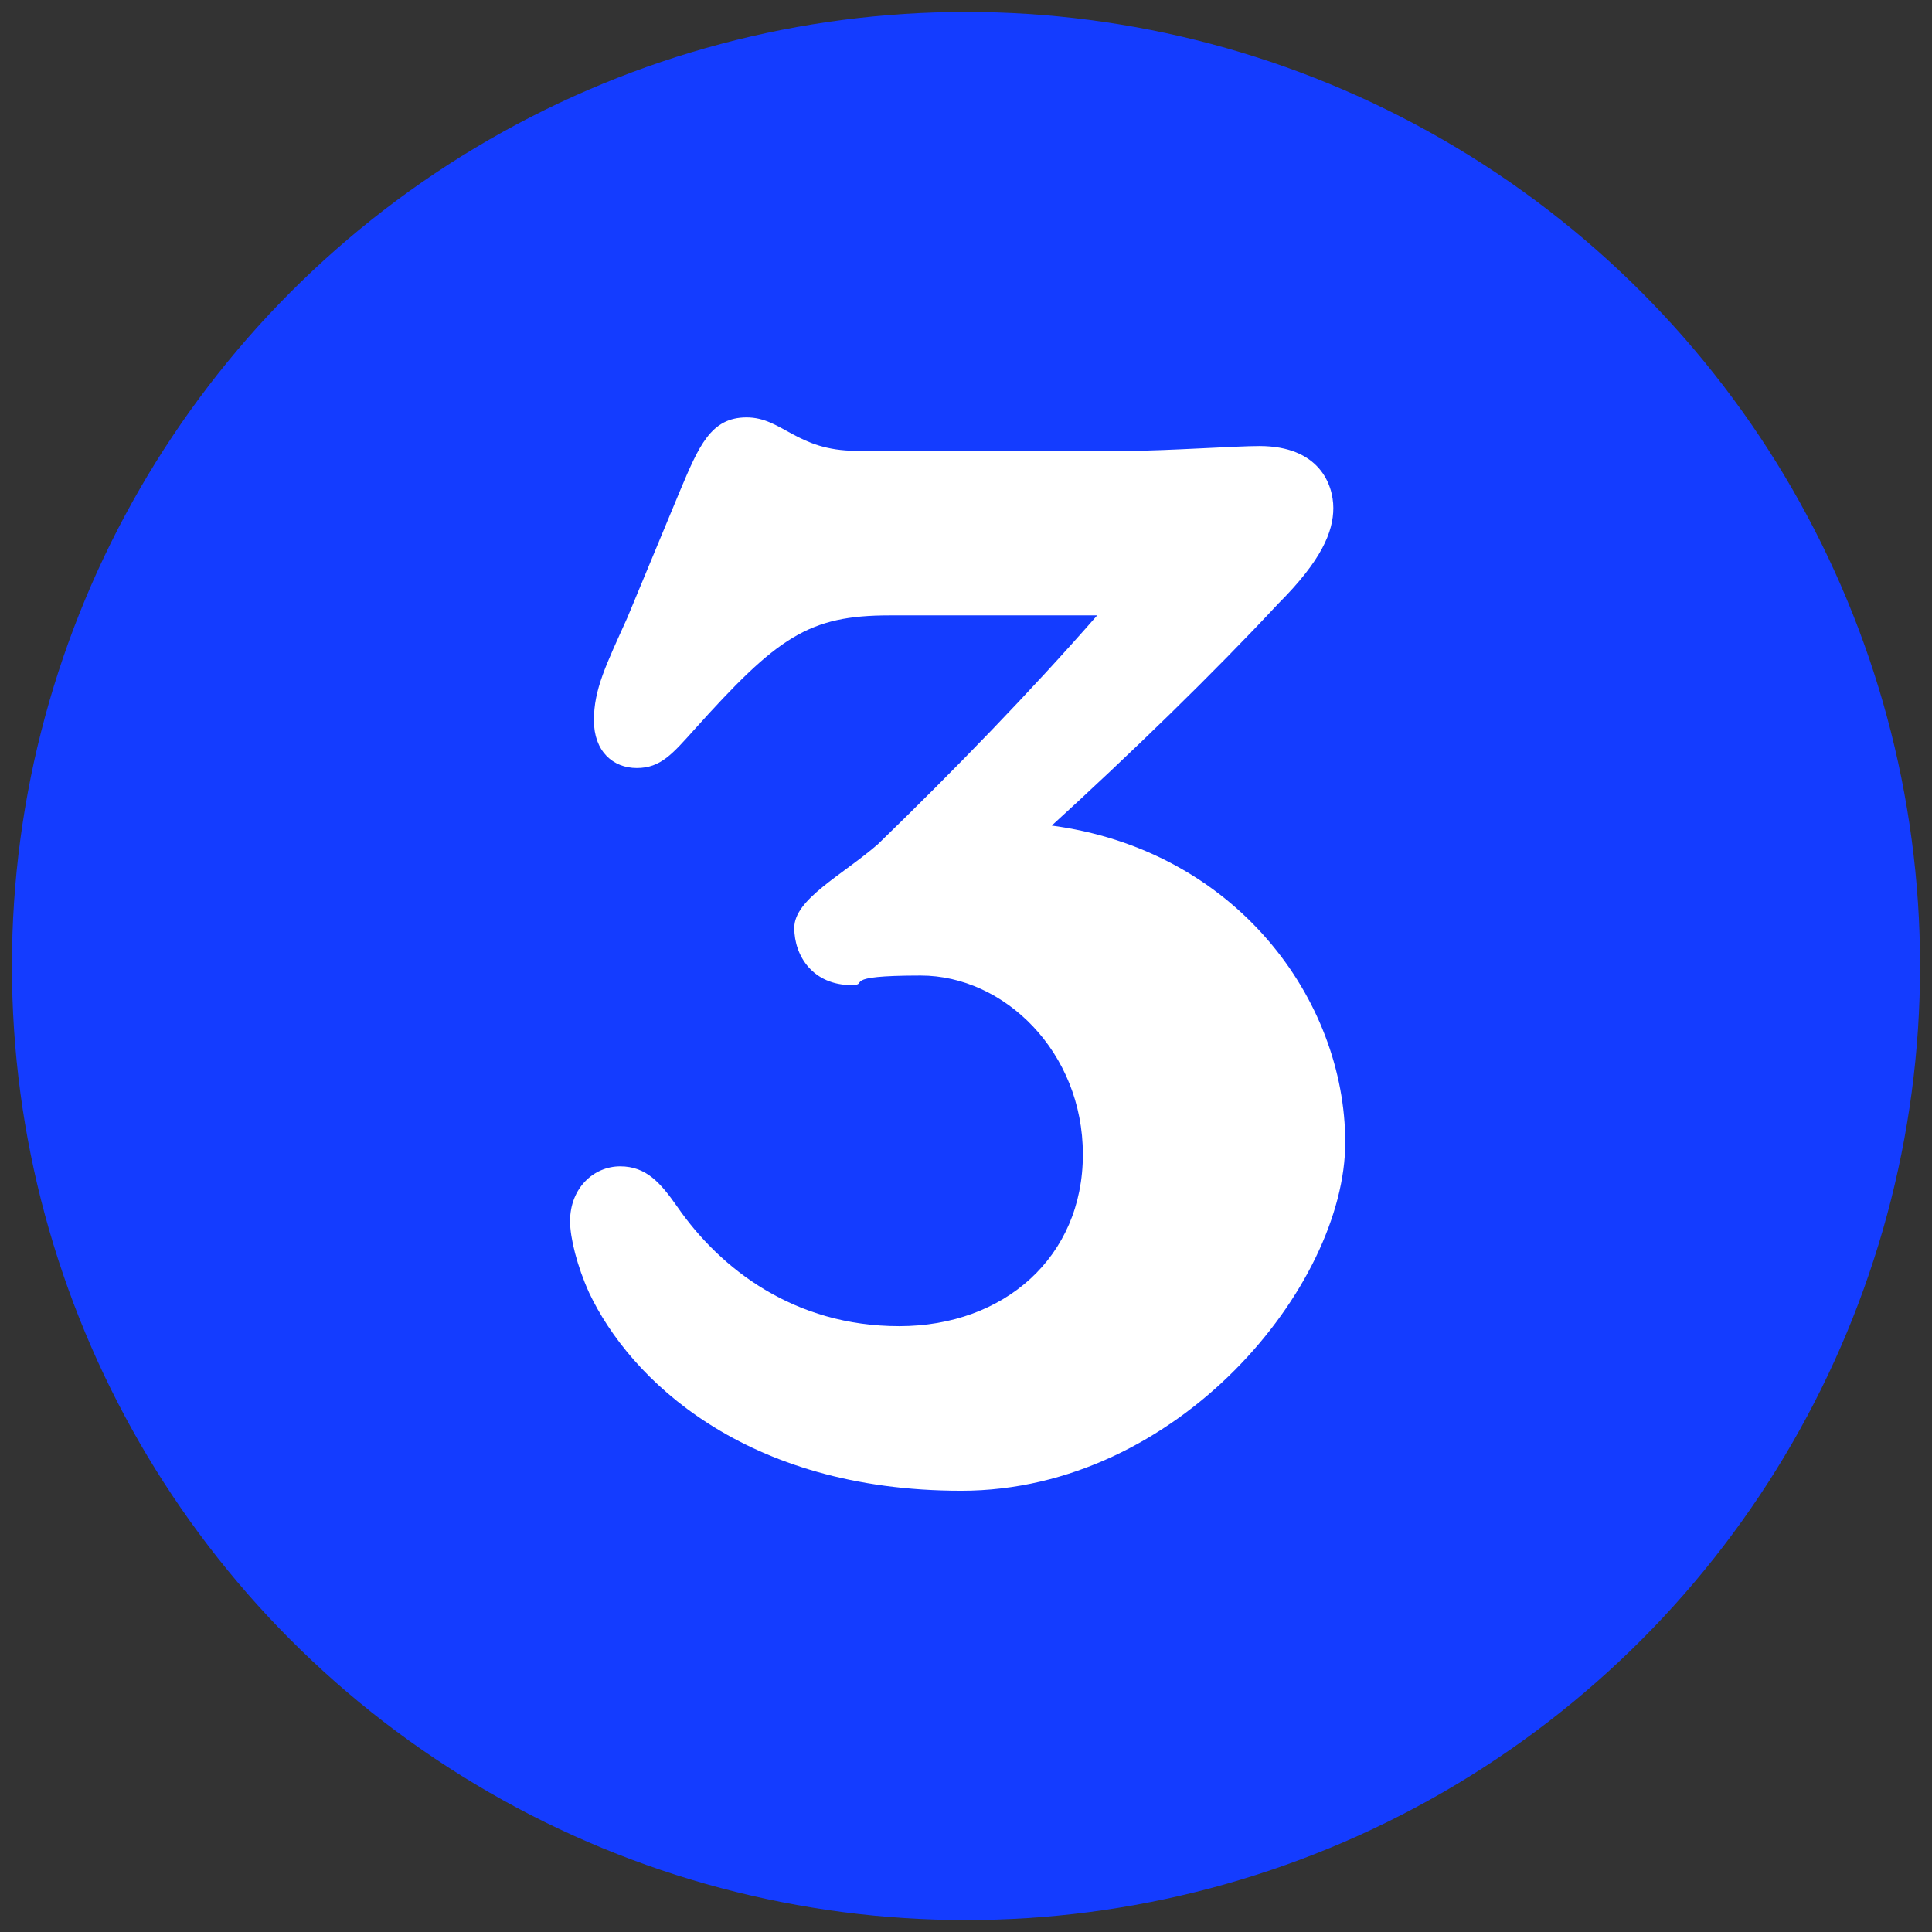 <?xml version="1.0" encoding="UTF-8"?>
<svg xmlns="http://www.w3.org/2000/svg" version="1.1" viewBox="0 0 81 81">
  <rect x="0" y="0" width="81" height="81" fill="#333333" stroke="none"/>
  <defs>
    <style>
      .cls-1 {
        fill: #fff;
      }

      .cls-2 {
        fill: #143cff;
      }
    </style>
  </defs>
  <!-- Generator: Adobe Illustrator 28.7.1, SVG Export Plug-In . SVG Version: 1.2.0 Build 142)  -->
  <g>
    <g id="Layer_1">
      <g id="Layer_1-2" data-name="Layer_1">
        <circle class="cls-2" cx="40.5" cy="40.5" r="40"/>
      </g>
      <path class="cls-1" d="M44,34.6c7.8,1,12.4,7.3,12.4,13.3s-7,14.6-16.1,14.6-13.9-4.7-15.6-8.3c-.5-1.1-.8-2.3-.8-3,0-1.4,1-2.3,2.1-2.3s1.7.7,2.4,1.7c1.8,2.6,4.9,5,9.3,5s7.7-2.9,7.7-7.2-3.3-7.5-6.8-7.5-2.1.4-2.9.4c-1.6,0-2.4-1.2-2.4-2.4s2-2.2,3.5-3.5c3.2-3.1,6.4-6.4,9.2-9.6h-8.7c-3.4,0-4.7.9-8.2,4.8-.9,1-1.4,1.6-2.4,1.6s-1.8-.7-1.8-2,.5-2.3,1.4-4.3l2.2-5.3c.8-1.9,1.3-3.1,2.8-3.1s2.1,1.4,4.6,1.4h11.5c1.5,0,4.4-.2,5.4-.2,2.5,0,3.1,1.6,3.1,2.6s-.5,2.2-2.3,4c-2.7,2.9-6.2,6.3-9.6,9.4Z"/>
    </g>
  </g>
</svg>